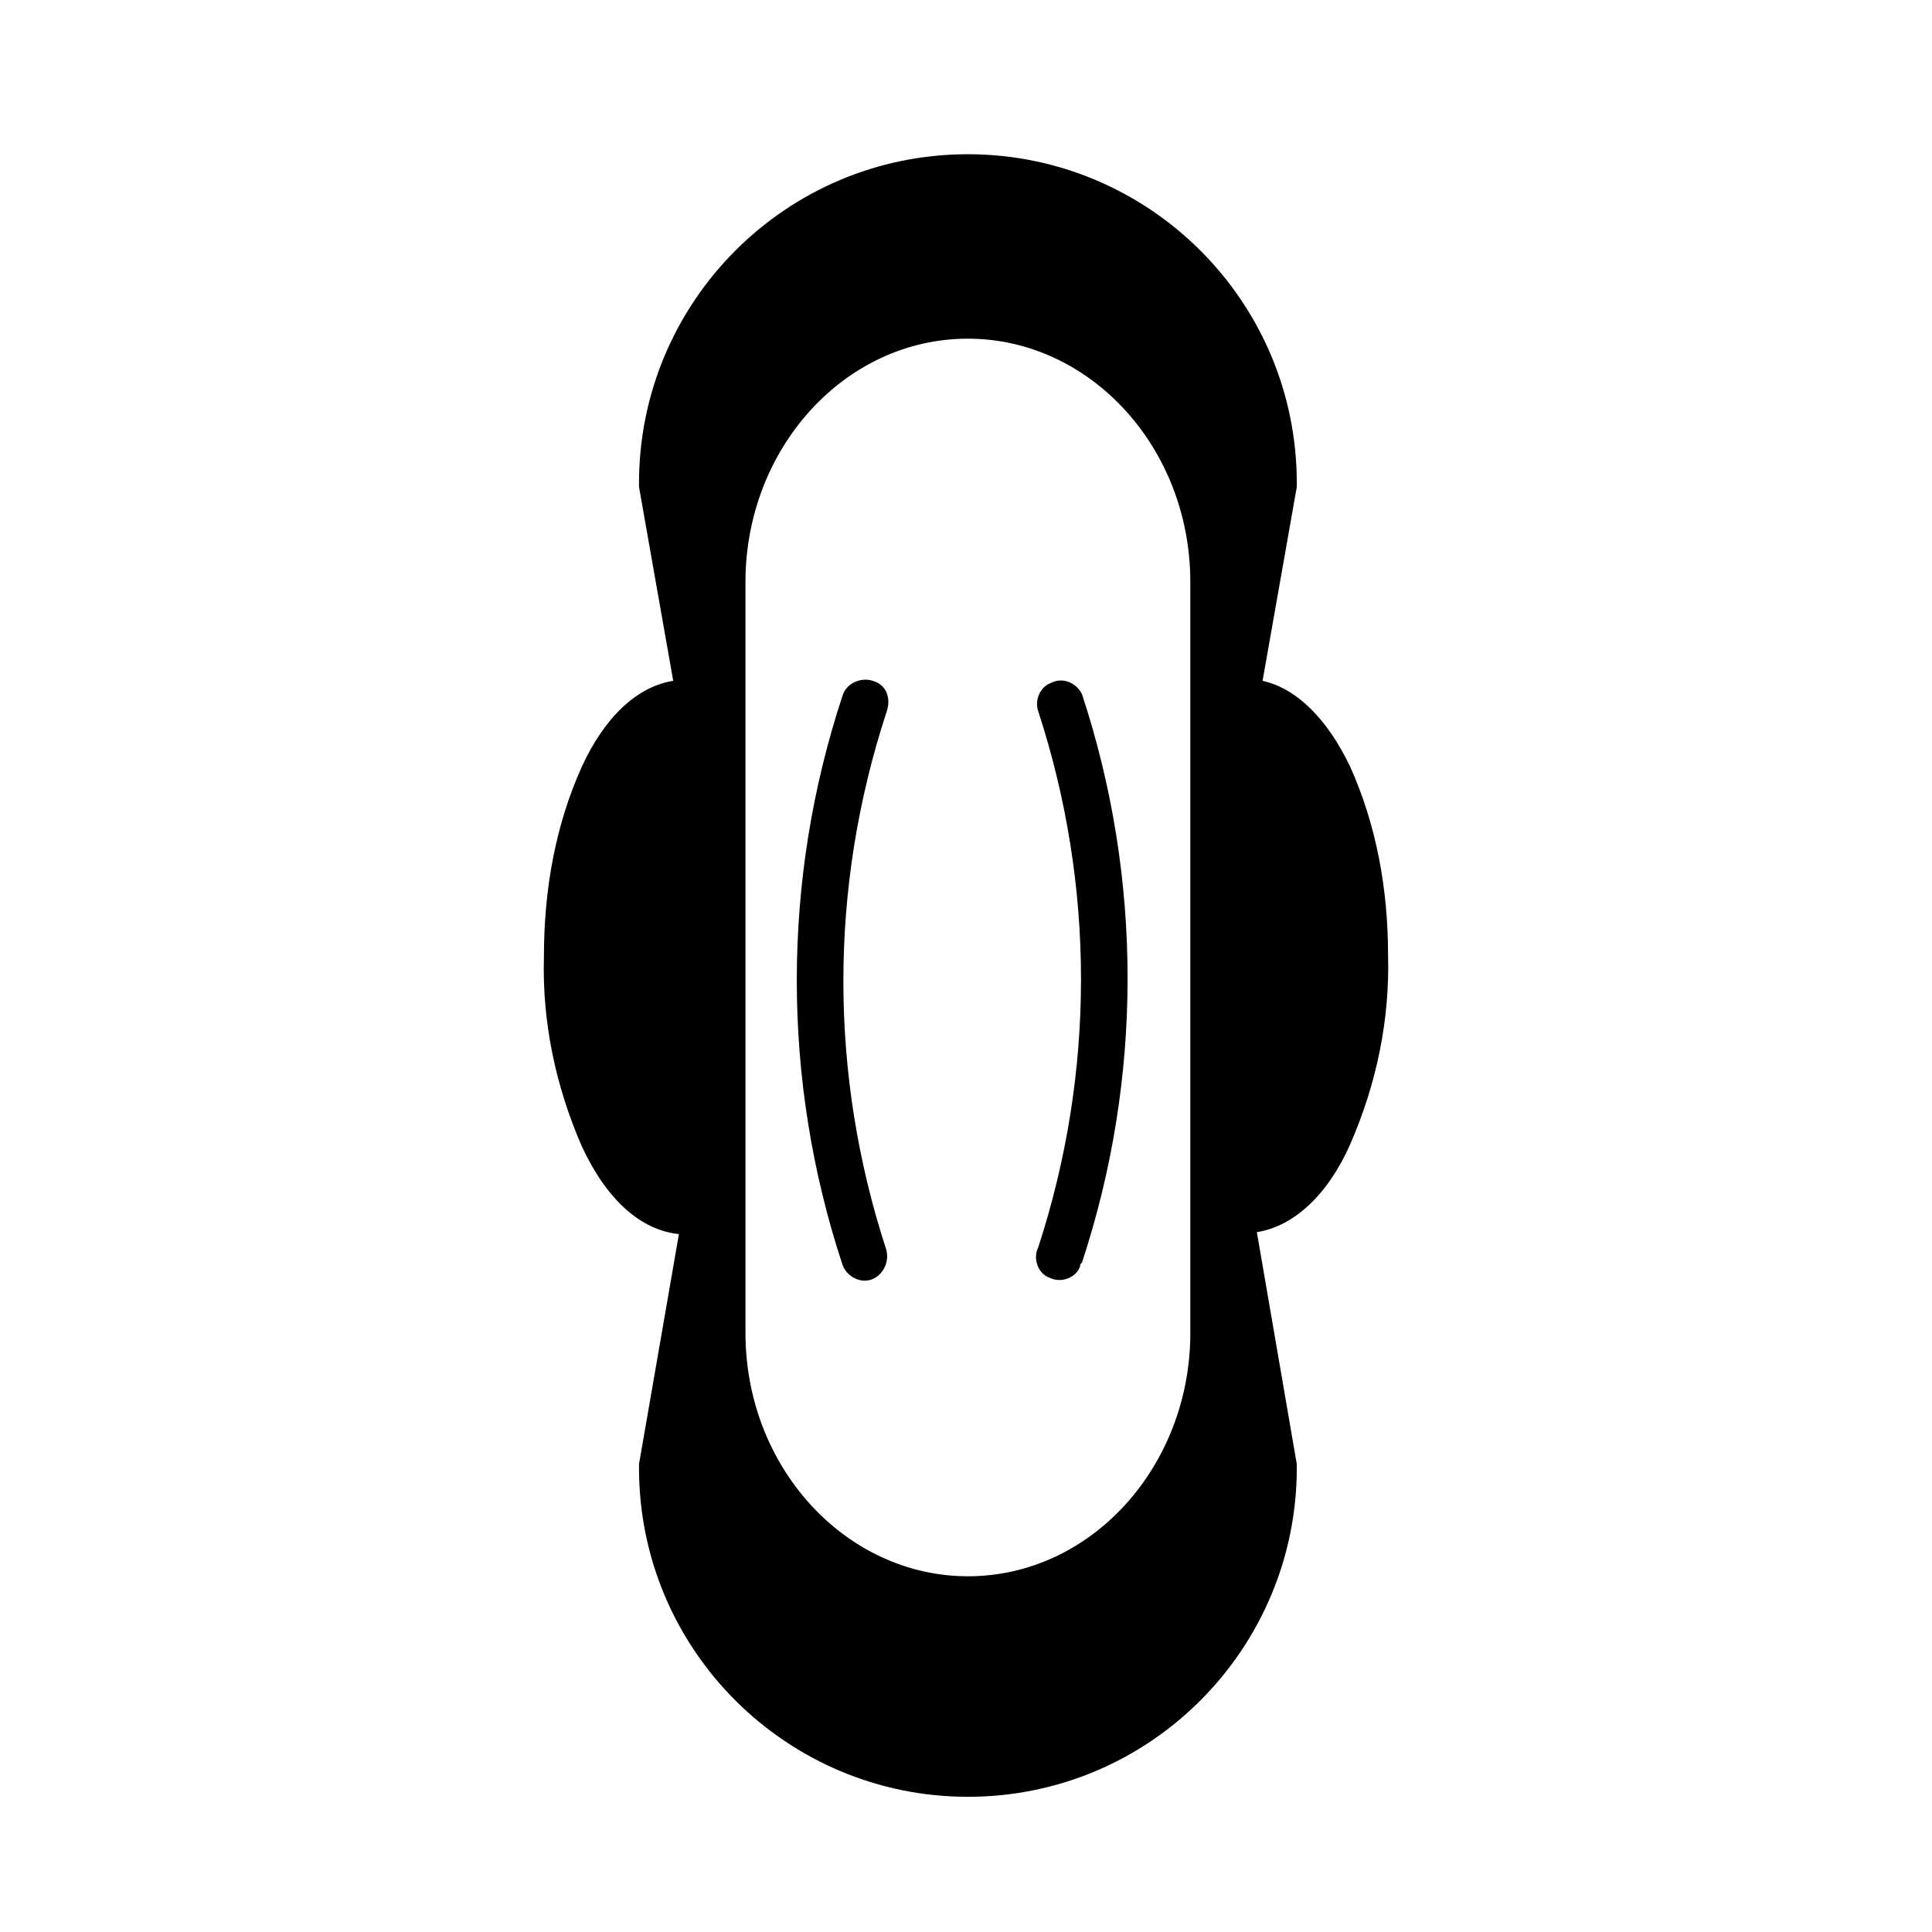 <?xml version="1.0" encoding="UTF-8"?>
<!-- Uploaded to: ICON Repo, www.iconrepo.com, Generator: ICON Repo Mixer Tools -->
<svg fill="#000000" width="800px" height="800px" version="1.1" viewBox="144 144 512 512" xmlns="http://www.w3.org/2000/svg">
 <g>
  <path d="m501.77 347.1c-6.047-12.594-14.109-20.656-23.176-22.672l9.07-51.387v-1.008c0-48.367-39.297-87.16-87.16-87.16-48.367 0-87.16 39.297-87.16 87.16v1.008l9.066 51.387c-9.574 1.512-18.137 9.574-24.184 22.672-7.055 15.617-10.078 32.746-10.078 50.383-0.504 17.129 3.023 34.258 10.078 50.383 6.551 14.105 15.617 22.168 25.695 23.176l-10.578 60.961v1.008c0 48.367 39.297 87.16 87.16 87.16 48.367 0 87.16-39.297 87.16-87.16v-1.008l-10.582-61.469c9.574-1.512 18.641-9.574 24.688-23.176 7.055-16.121 10.578-33.25 10.078-50.383-0.004-17.125-3.027-34.258-10.078-49.875zm-42.32 150.14c0 35.266-26.199 64.488-58.945 64.488-32.242 0-58.945-28.719-58.945-64.488l-0.004-199c0-35.266 26.199-64.488 58.945-64.488 32.242 0 58.945 28.719 58.945 64.488z"/>
  <path d="m375.31 324.43c-3.023-1.008-7.055 0.504-8.062 4.031-16.121 48.871-16.121 101.77 0 150.64 1.008 3.023 4.535 5.039 7.559 4.031 3.023-1.008 5.039-4.535 4.031-8.062-15.113-46.352-15.113-95.723 0-142.07 1.512-4.031 0-7.559-3.527-8.566z"/>
  <path d="m422.67 324.93c-3.023 1.008-4.535 4.535-3.527 7.559 15.113 46.352 15.113 95.723 0 142.07-1.512 3.023 0 7.055 3.023 8.062 3.023 1.512 7.055 0 8.062-3.023 0-0.504 0-0.504 0.504-1.008 16.121-48.871 16.121-101.77 0-150.64-1.516-3.023-5.043-4.535-8.062-3.023z"/>
 </g>
</svg>